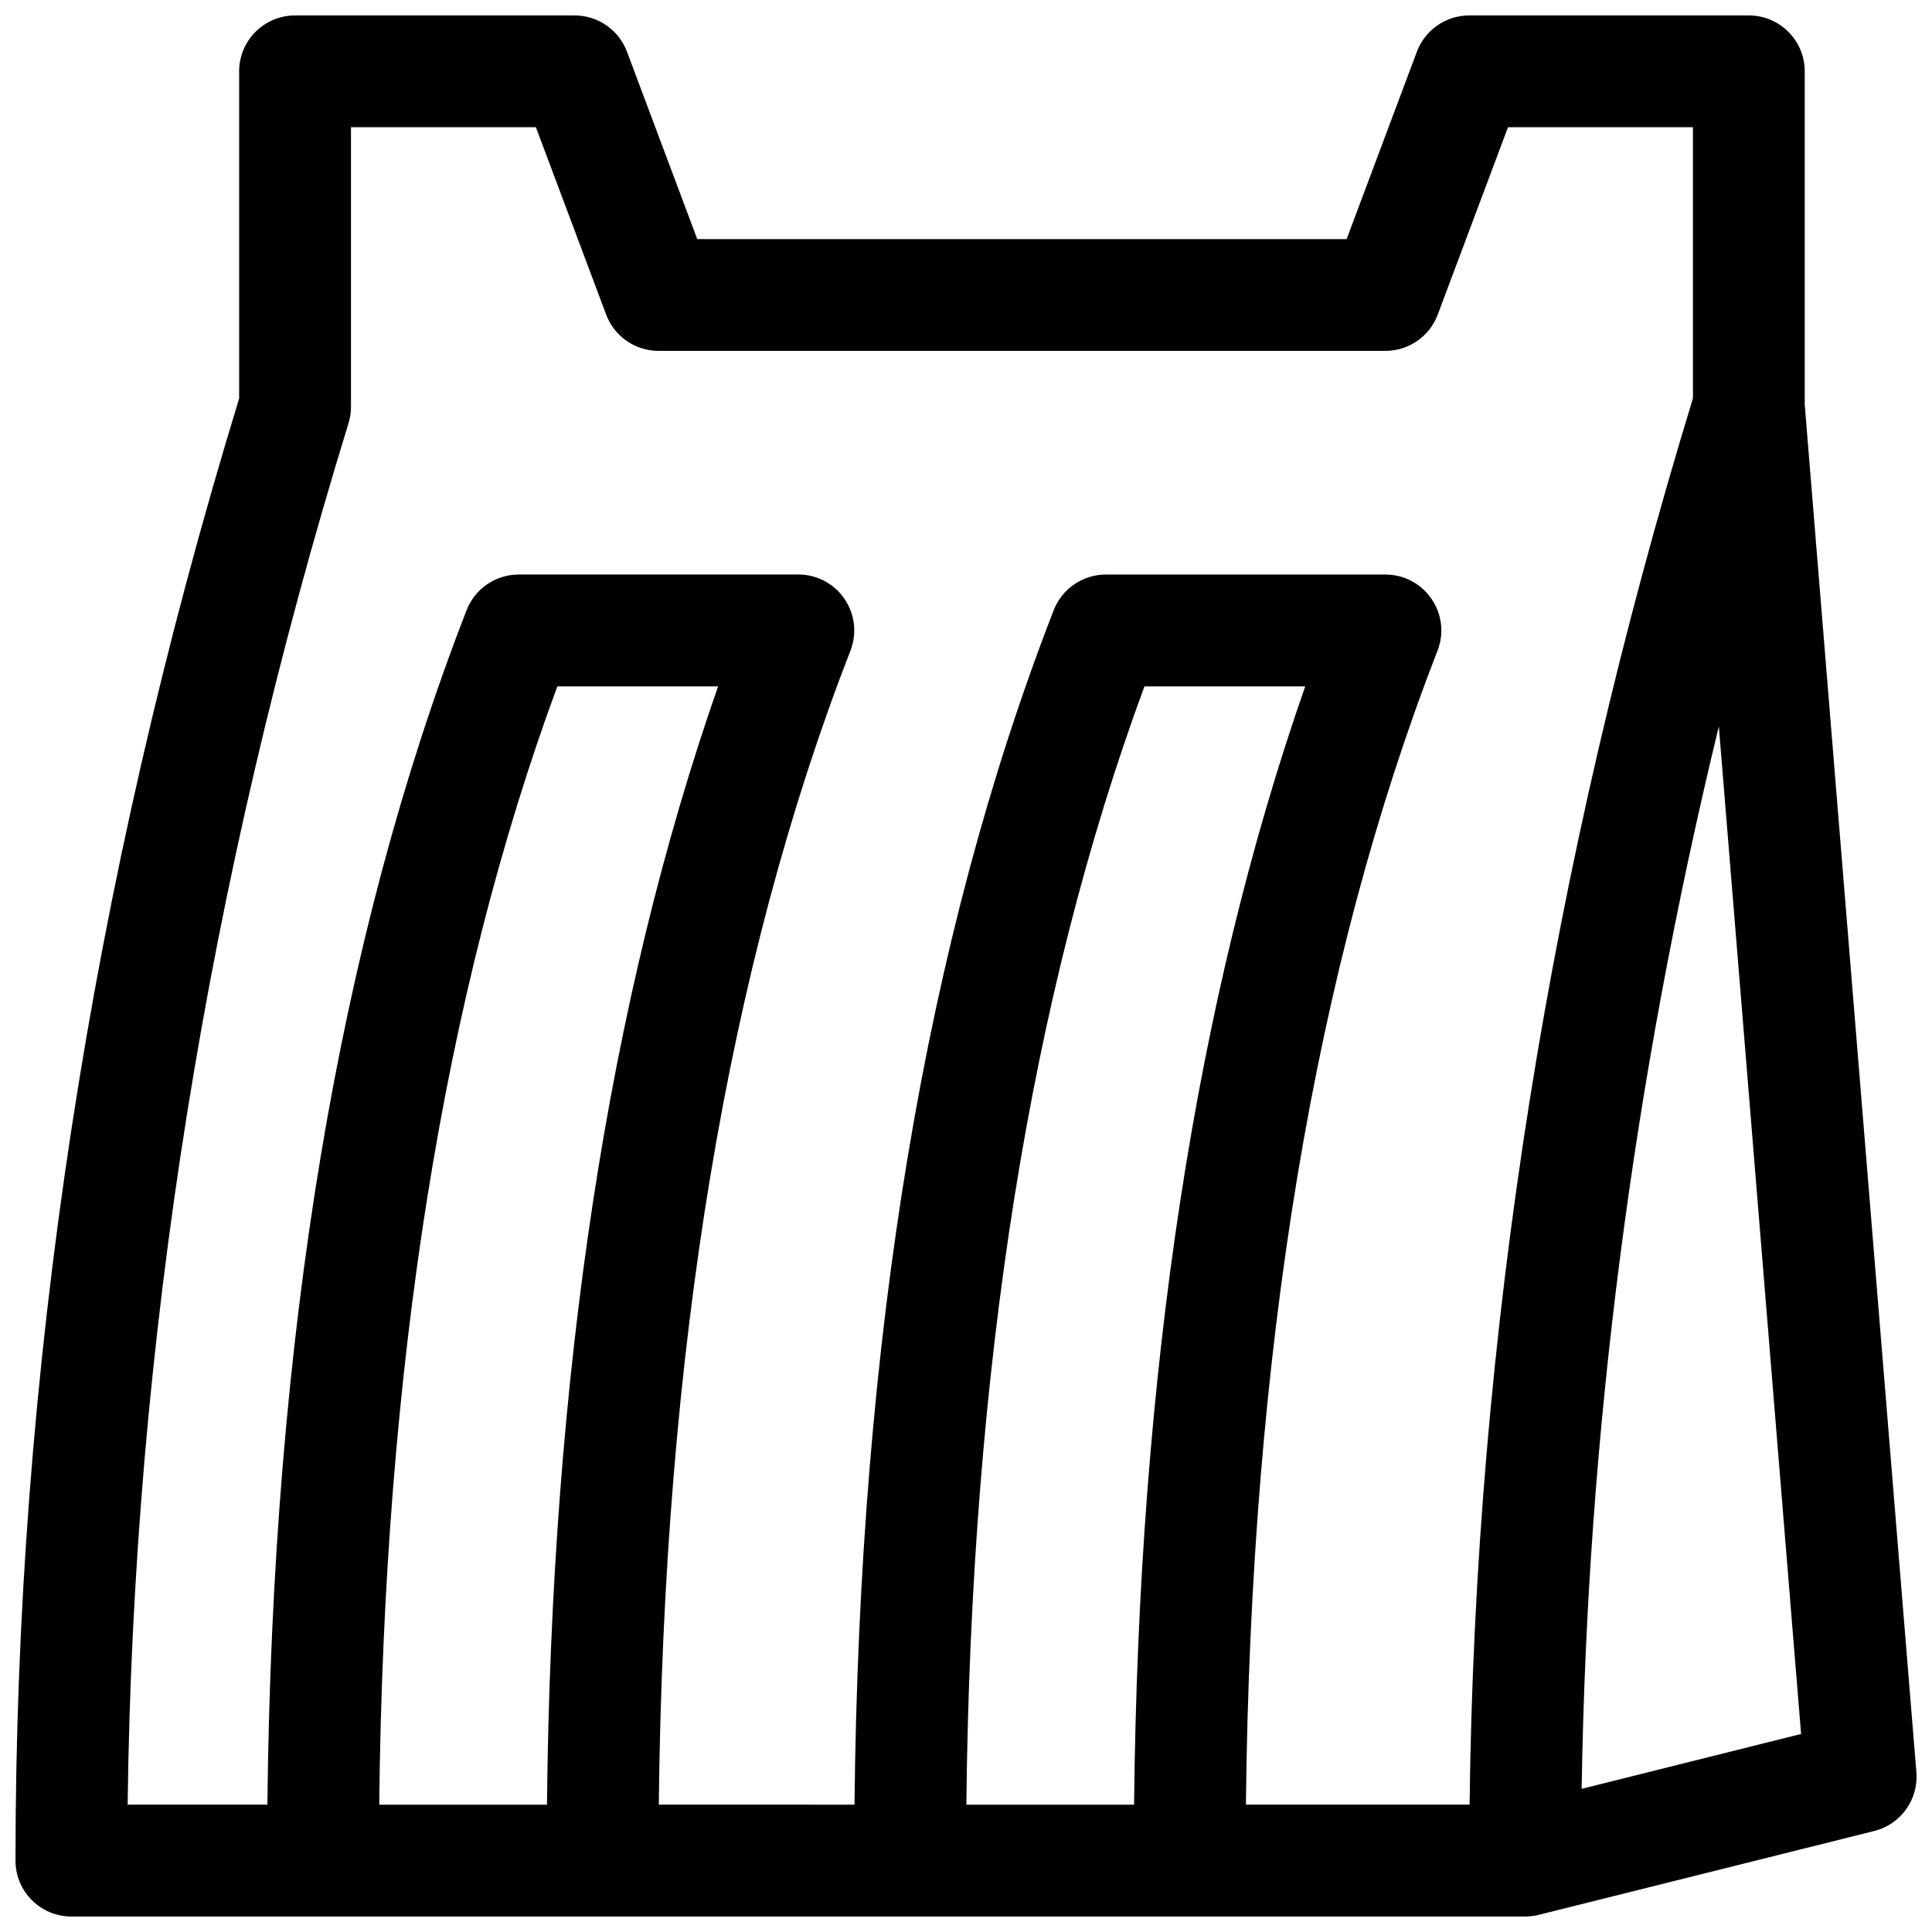 <?xml version="1.0" encoding="UTF-8"?>
<!-- Uploaded to: ICON Repo, www.iconrepo.com, Generator: ICON Repo Mixer Tools -->
<svg width="800px" height="800px" version="1.1" viewBox="144 144 512 512" xmlns="http://www.w3.org/2000/svg">
 <defs>
  <clipPath id="a">
   <path d="m148.09 148.09h503.81v503.81h-503.81z"/>
  </clipPath>
 </defs>
 <g clip-path="url(#a)">
  <path d="m622.27 251.21 29.59 362.44c0.59 7.231-4.141 13.824-11.176 15.582l-88.586 22.145c-0.57 0.156-1.152 0.281-1.746 0.367-0.898 0.133-1.789 0.184-2.664 0.156h-384.77c-8.184 0-14.816-6.633-14.816-14.816 0-129.2 19.766-258.38 59.273-387.49v-86.688c0-8.184 6.633-14.816 14.816-14.816h74.09c6.176 0 11.707 3.832 13.875 9.613l18.621 49.66h172.09l18.621-49.66c2.168-5.781 7.699-9.613 13.875-9.613h74.09c8.184 0 14.816 6.633 14.816 14.816zm-251.82 371.05c1.289-123.73 18.84-229.24 52.793-316.55 2.215-5.695 7.699-9.445 13.809-9.445h74.09c10.422 0 17.59 10.473 13.809 20.188-32.523 83.637-49.492 185.57-50.773 305.8h59.277c1.453-124.26 21.188-248.5 59.188-372.67v-71.867h-49.004l-18.621 49.656c-2.168 5.781-7.699 9.613-13.875 9.613h-192.63c-6.176 0-11.707-3.832-13.875-9.613l-18.621-49.656h-49.004v74.09c0 1.477-0.219 2.945-0.652 4.356-37.566 122.09-57.066 244.1-58.531 366.09h37.035c1.289-123.73 18.844-229.24 52.793-316.55 2.215-5.695 7.699-9.445 13.812-9.445h74.086c10.426 0 17.59 10.473 13.812 20.188-32.523 83.637-49.496 185.57-50.777 305.8zm-78.754-296.36c-30.191 81.824-45.965 180.61-47.199 296.36h44.453c1.191-114.34 16.273-213.12 45.348-296.36zm155.59 0c-30.191 81.824-45.965 180.61-47.195 296.36h44.449c1.195-114.34 16.273-213.12 45.352-296.36zm174.02 277.62-21.797-267.01c-22.797 93.879-34.914 187.72-36.355 281.55z"/>
 </g>
</svg>